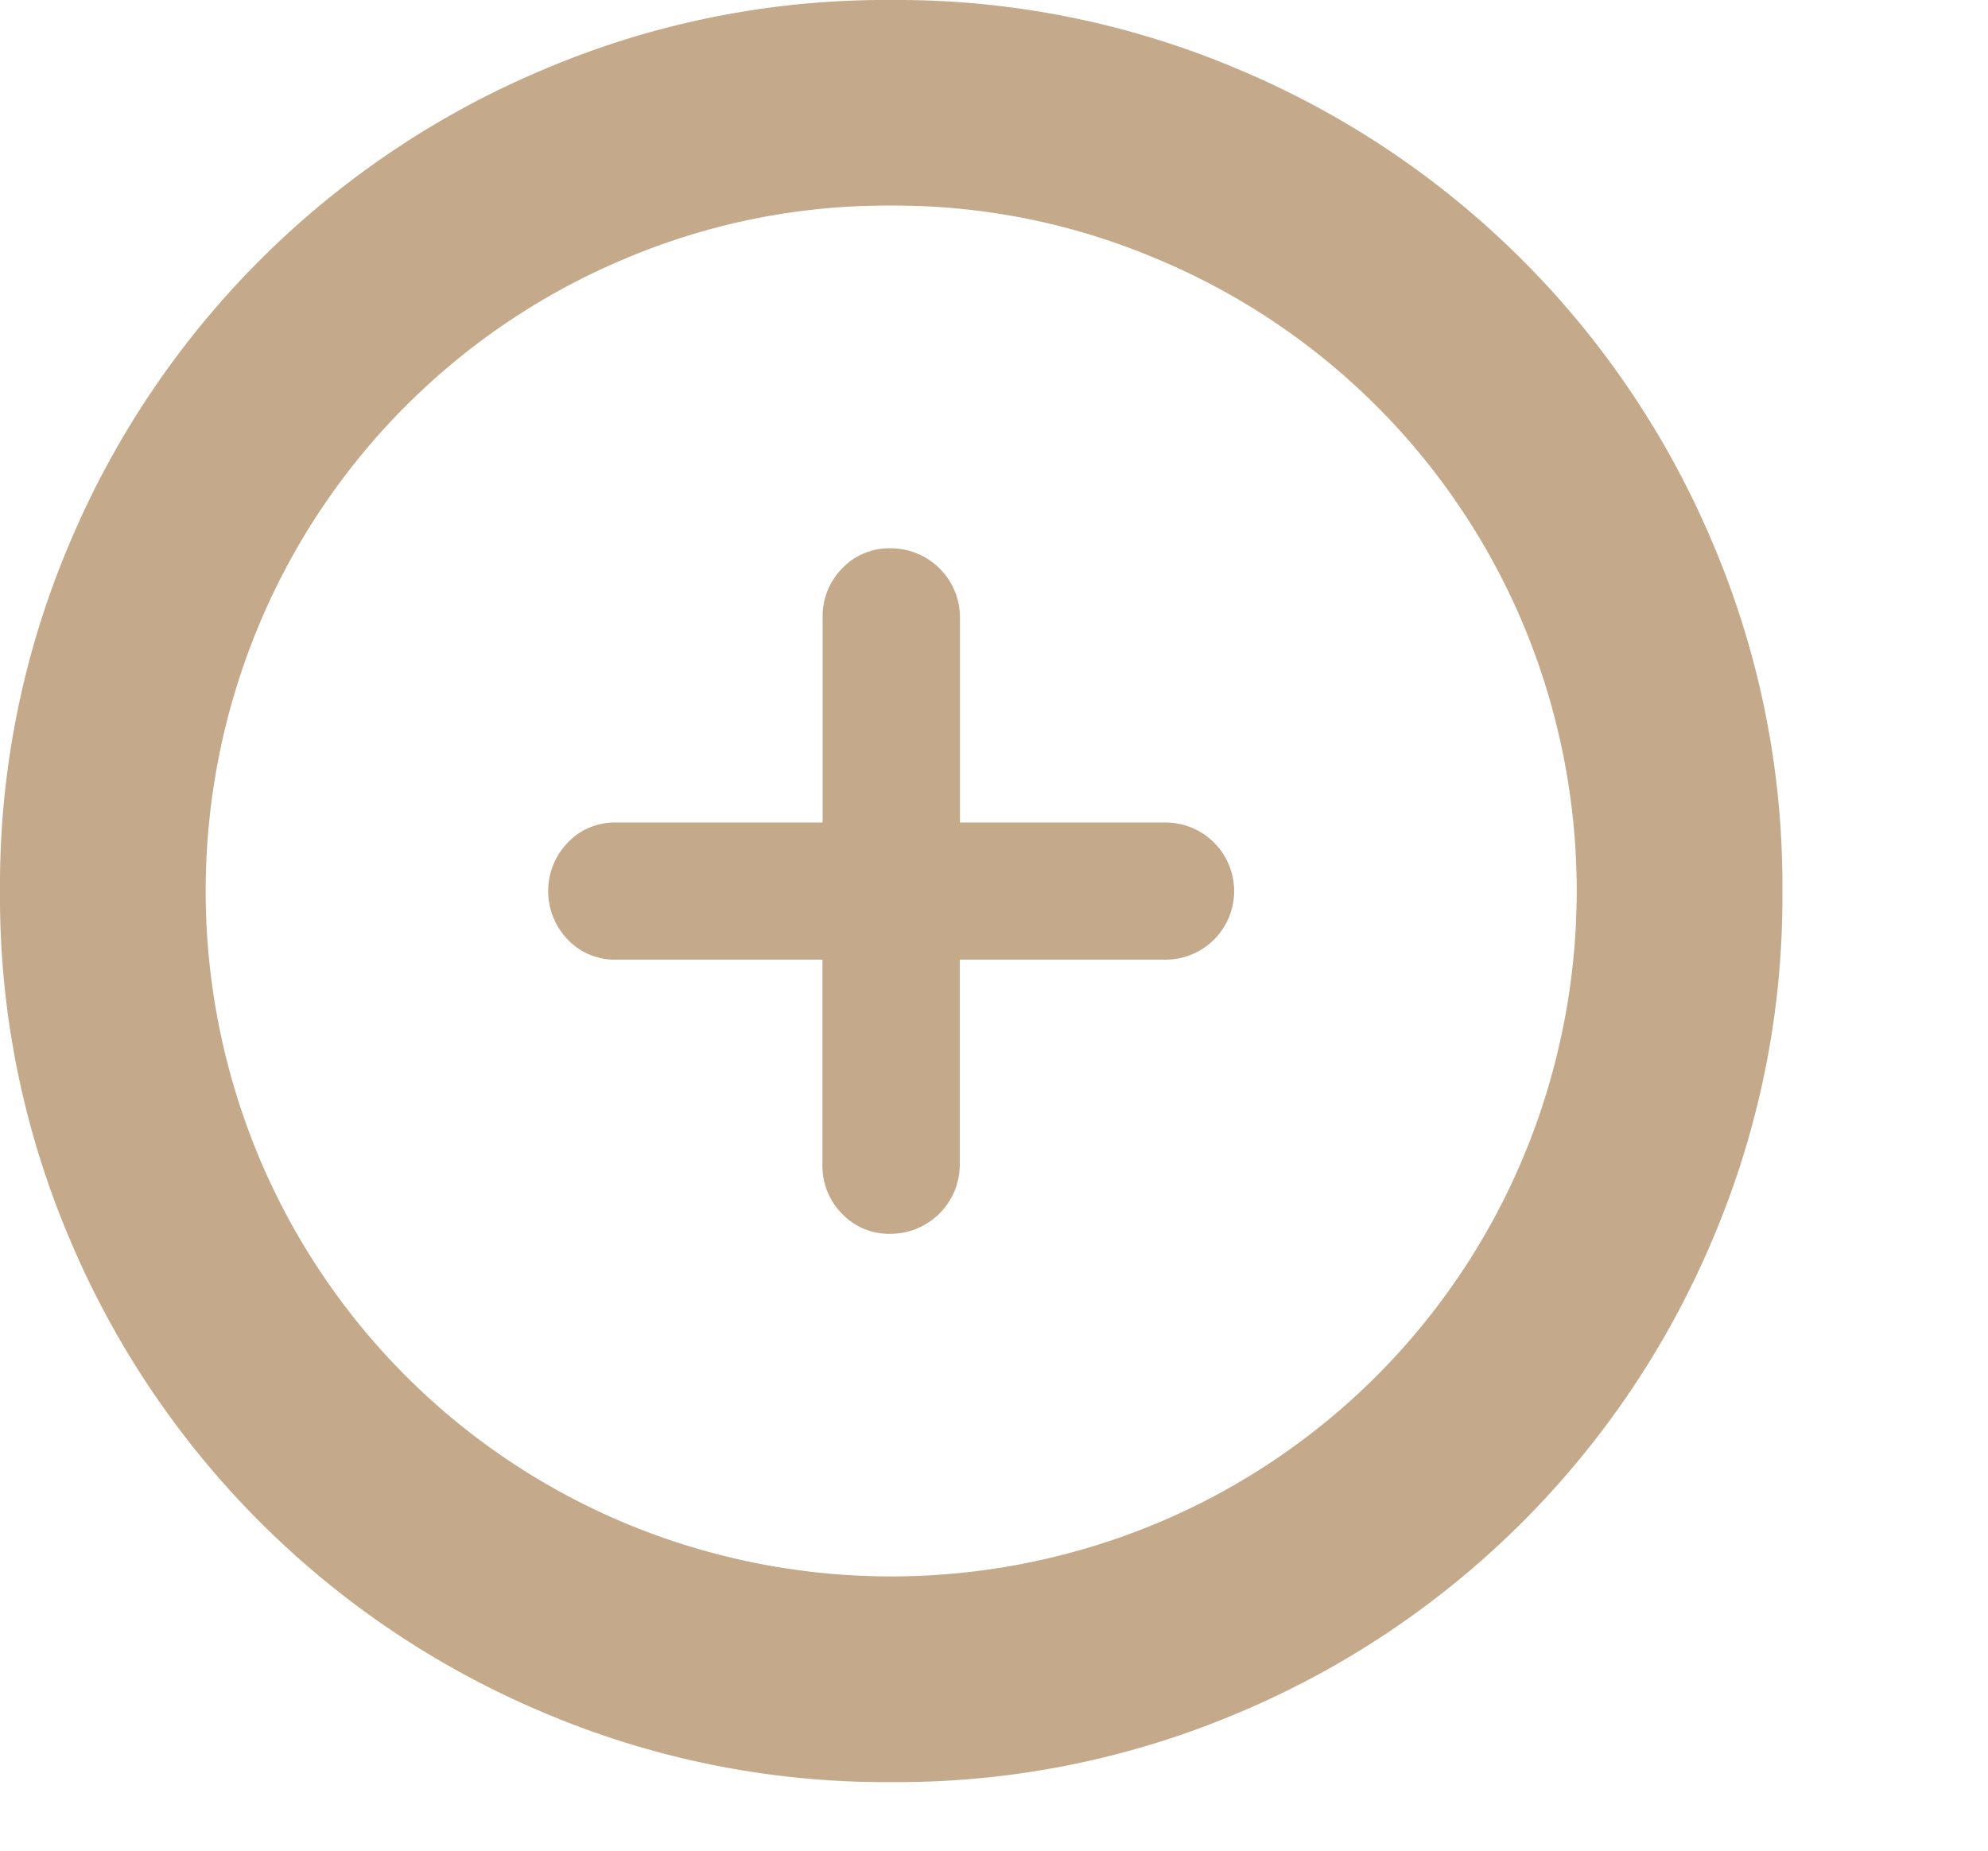 <svg xmlns="http://www.w3.org/2000/svg" viewBox="13738.164 3945.914 20.092 18.706">
  <defs>
    <style>
      .cls-1 {
        fill: #c4a98a;
      }
    </style>
  </defs>
  <path id="e843" class="cls-1" d="M9.007,18.013a8.826,8.826,0,0,1-3.507-.7,8.966,8.966,0,0,1-4.8-4.8A8.826,8.826,0,0,1,0,9.007,8.826,8.826,0,0,1,.7,5.5,8.966,8.966,0,0,1,5.5.7,8.826,8.826,0,0,1,9.007,0a8.826,8.826,0,0,1,3.507.7,8.966,8.966,0,0,1,4.8,4.8,8.826,8.826,0,0,1,.7,3.507,8.826,8.826,0,0,1-.7,3.507,8.966,8.966,0,0,1-4.8,4.8A8.826,8.826,0,0,1,9.007,18.013Zm0-15.935a6.787,6.787,0,0,0-2.7.541A6.9,6.9,0,0,0,2.62,6.311a6.982,6.982,0,0,0,0,5.391,6.9,6.9,0,0,0,3.691,3.691,6.982,6.982,0,0,0,5.391,0A6.9,6.9,0,0,0,15.394,11.7a6.982,6.982,0,0,0,0-5.391A6.9,6.9,0,0,0,11.7,2.62,6.787,6.787,0,0,0,9.007,2.078ZM11.778,9.7H9.7v2.078a.7.7,0,0,1-.693.693.656.656,0,0,1-.5-.206.684.684,0,0,1-.195-.487V9.7H6.235a.656.656,0,0,1-.5-.206.706.706,0,0,1,0-.974.656.656,0,0,1,.5-.206H8.314V6.235a.684.684,0,0,1,.195-.487.656.656,0,0,1,.5-.206.7.7,0,0,1,.693.693V8.314h2.078a.693.693,0,0,1,0,1.386Zm8.314,9.007" transform="translate(13738.164 3945.914)"/>
</svg>
